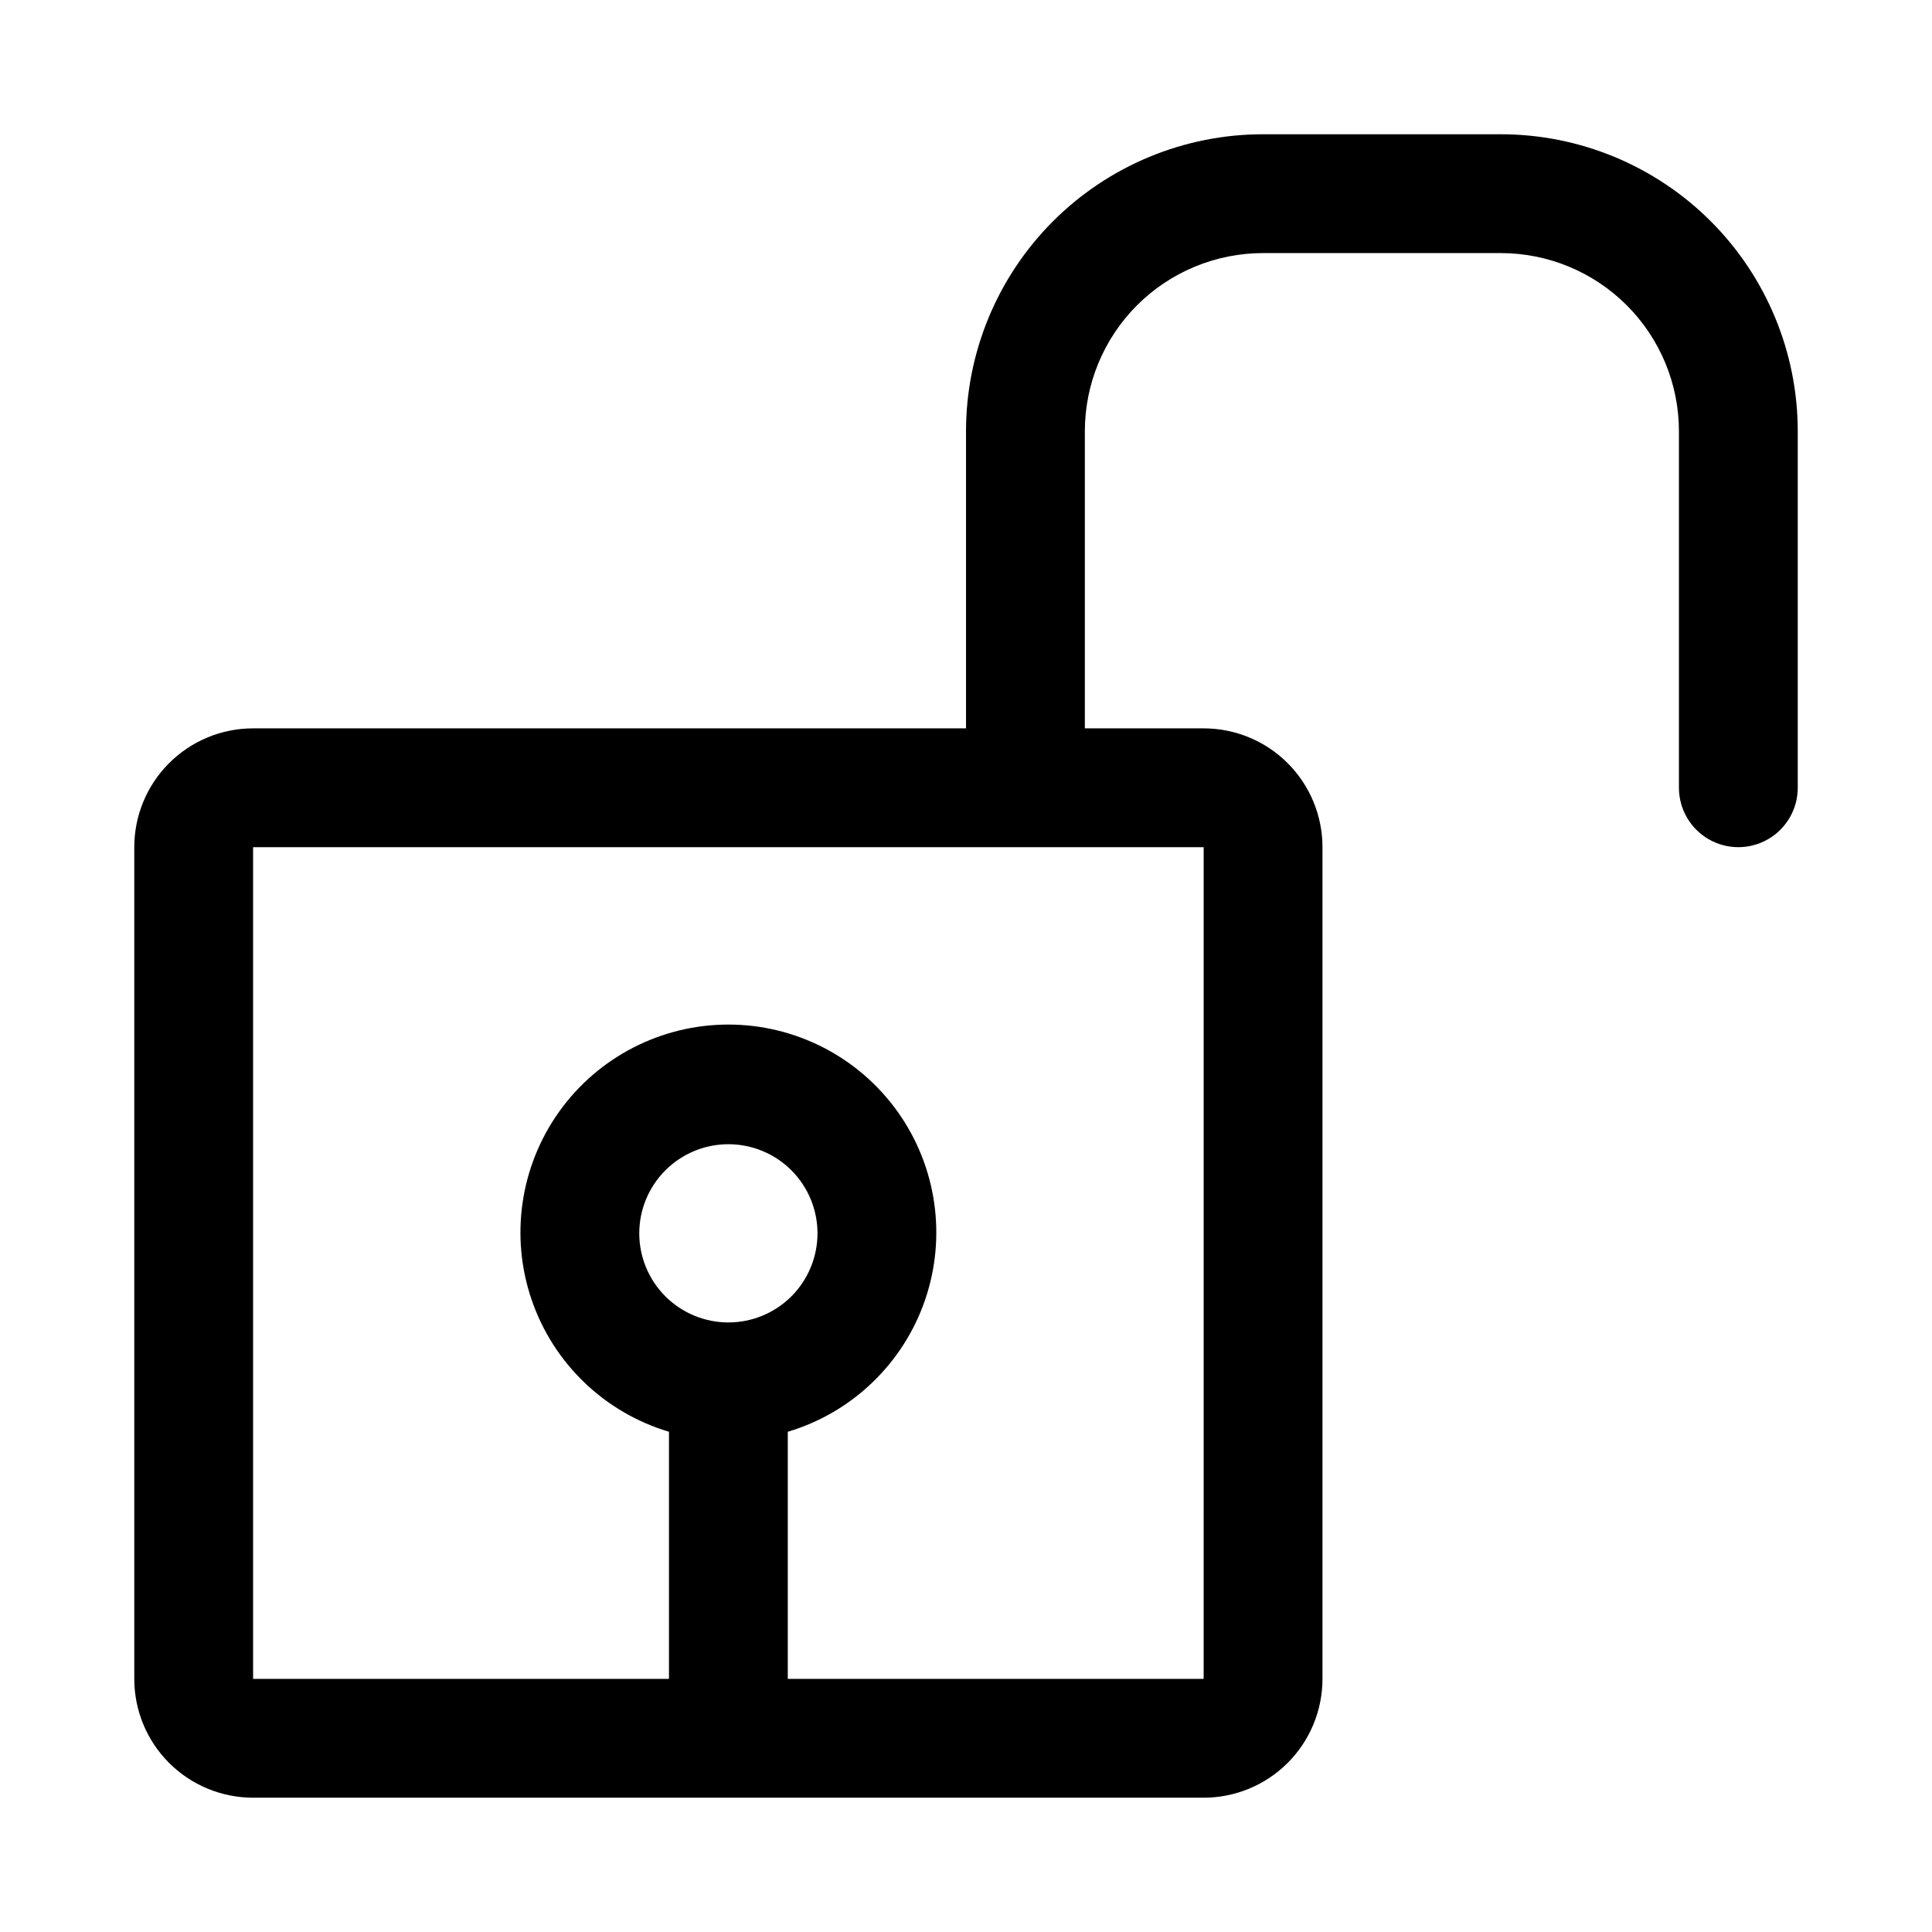 <?xml version="1.0" encoding="UTF-8"?>
<!-- Uploaded to: SVG Repo, www.svgrepo.com, Generator: SVG Repo Mixer Tools -->
<svg fill="#000000" width="800px" height="800px" version="1.1" viewBox="144 144 512 512" xmlns="http://www.w3.org/2000/svg">
 <path d="m541.7 179.58h-62.977c-20.879 0-40.902 8.293-55.664 23.055-14.762 14.766-23.055 34.789-23.055 55.664v78.719l-188.93 0.004c-8.352 0-16.359 3.316-22.266 9.223-5.906 5.902-9.223 13.914-9.223 22.266v220.41c0 8.352 3.316 16.363 9.223 22.266 5.906 5.906 13.914 9.223 22.266 9.223h251.91c8.348 0 16.359-3.316 22.262-9.223 5.906-5.902 9.223-13.914 9.223-22.266v-220.41c0-8.352-3.316-16.363-9.223-22.266-5.902-5.906-13.914-9.223-22.262-9.223h-31.488v-78.723c0-12.527 4.973-24.539 13.832-33.398 8.859-8.855 20.871-13.832 33.398-13.832h62.977c12.527 0 24.539 4.977 33.398 13.832 8.855 8.859 13.832 20.871 13.832 33.398v94.465c0 5.625 3.004 10.824 7.875 13.637 4.871 2.812 10.871 2.812 15.742 0 4.871-2.812 7.871-8.012 7.871-13.637v-94.465c0-20.875-8.293-40.898-23.055-55.664-14.766-14.762-34.785-23.055-55.664-23.055zm-204.67 314.88c-6.266 0-12.27-2.484-16.699-6.914-4.43-4.43-6.918-10.438-6.918-16.699 0-6.266 2.488-12.27 6.918-16.699 4.43-4.43 10.434-6.918 16.699-6.918 6.262 0 12.27 2.488 16.699 6.918 4.426 4.43 6.914 10.434 6.914 16.699 0 6.262-2.488 12.27-6.914 16.699-4.43 4.43-10.438 6.914-16.699 6.914zm125.95 94.465h-110.21v-65.492c17.055-5.086 30.605-18.098 36.379-34.93 5.773-16.836 3.062-35.422-7.281-49.906-10.344-14.48-27.043-23.078-44.84-23.078-17.797 0-34.5 8.598-44.844 23.078-10.344 14.484-13.055 33.07-7.281 49.906 5.773 16.832 19.324 29.844 36.379 34.93v65.492h-110.21v-220.41h251.91z"/>
</svg>